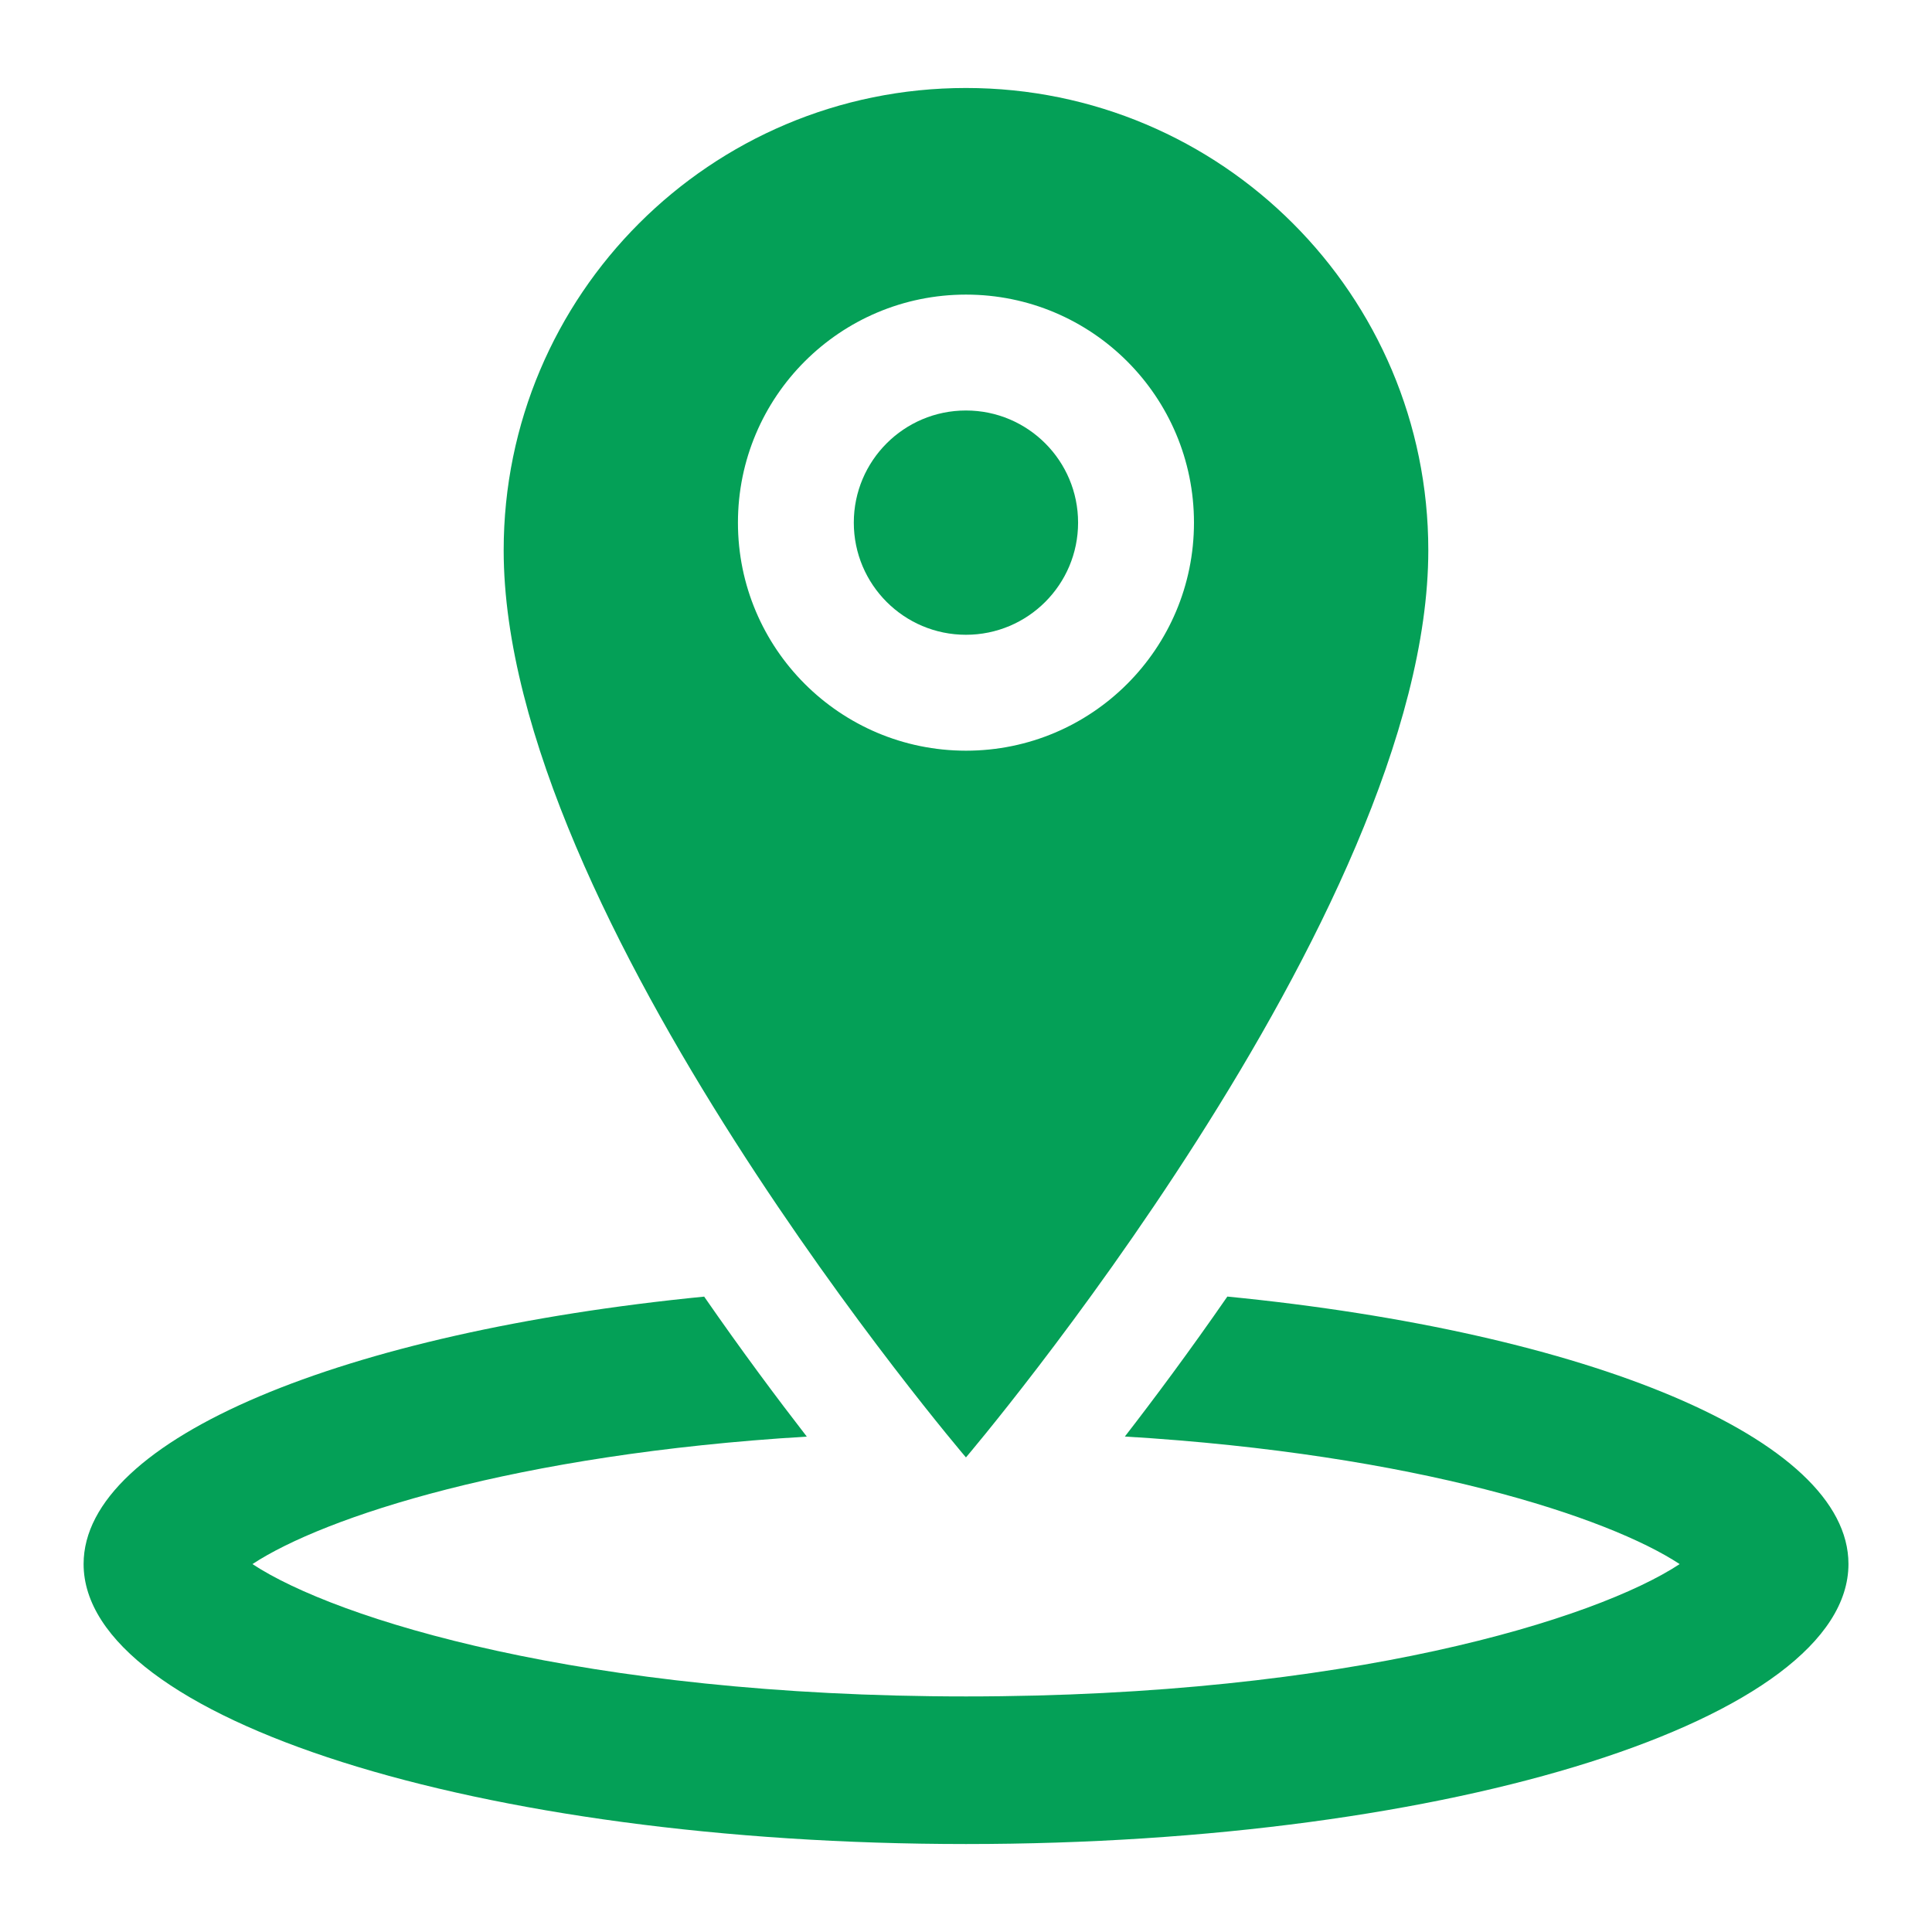 <?xml version="1.0" encoding="utf-8"?>
<!-- Generator: Adobe Illustrator 16.0.0, SVG Export Plug-In . SVG Version: 6.00 Build 0)  -->
<!DOCTYPE svg PUBLIC "-//W3C//DTD SVG 1.1//EN" "http://www.w3.org/Graphics/SVG/1.1/DTD/svg11.dtd">
<svg version="1.1" id="Capa_1" xmlns="http://www.w3.org/2000/svg" xmlns:xlink="http://www.w3.org/1999/xlink" x="0px" y="0px"
	 width="70px" height="70px" viewBox="0 0 70 70" enable-background="new 0 0 70 70" xml:space="preserve">
<g>
	<g>
		<g>
			<path fill="#04A057" d="M51.75,19.938c0-9.253-7.5-16.75-16.752-16.75c-9.251,0-16.749,7.497-16.749,16.75
				c0,13.253,16.749,32.867,16.749,32.867S51.75,33.123,51.75,19.938z M26.737,18.937c0-4.564,3.701-8.263,8.263-8.263
				c4.563,0,8.26,3.698,8.26,8.263c0,4.563-3.697,8.262-8.26,8.262C30.438,27.198,26.737,23.499,26.737,18.937z"/>
			<circle fill="#04A057" cx="34.998" cy="18.936" r="4.063"/>
			<path fill="#04A057" d="M44.469,46.977c-1.365,1.974-2.645,3.692-3.713,5.071c10.584,0.637,17.52,2.922,20.101,4.622
				c-3.021,1.992-12.005,4.795-25.855,4.795c-13.85,0-22.833-2.803-25.855-4.795c2.58-1.7,9.511-3.982,20.085-4.619
				c-1.071-1.382-2.353-3.099-3.719-5.072c-13.024,1.282-22.484,5.137-22.484,9.688c0,5.604,14.315,10.146,31.973,10.146
				c17.658,0,31.971-4.538,31.971-10.146C66.975,52.113,57.506,48.258,44.469,46.977z"/>
		</g>
	</g>
</g>
</svg>
